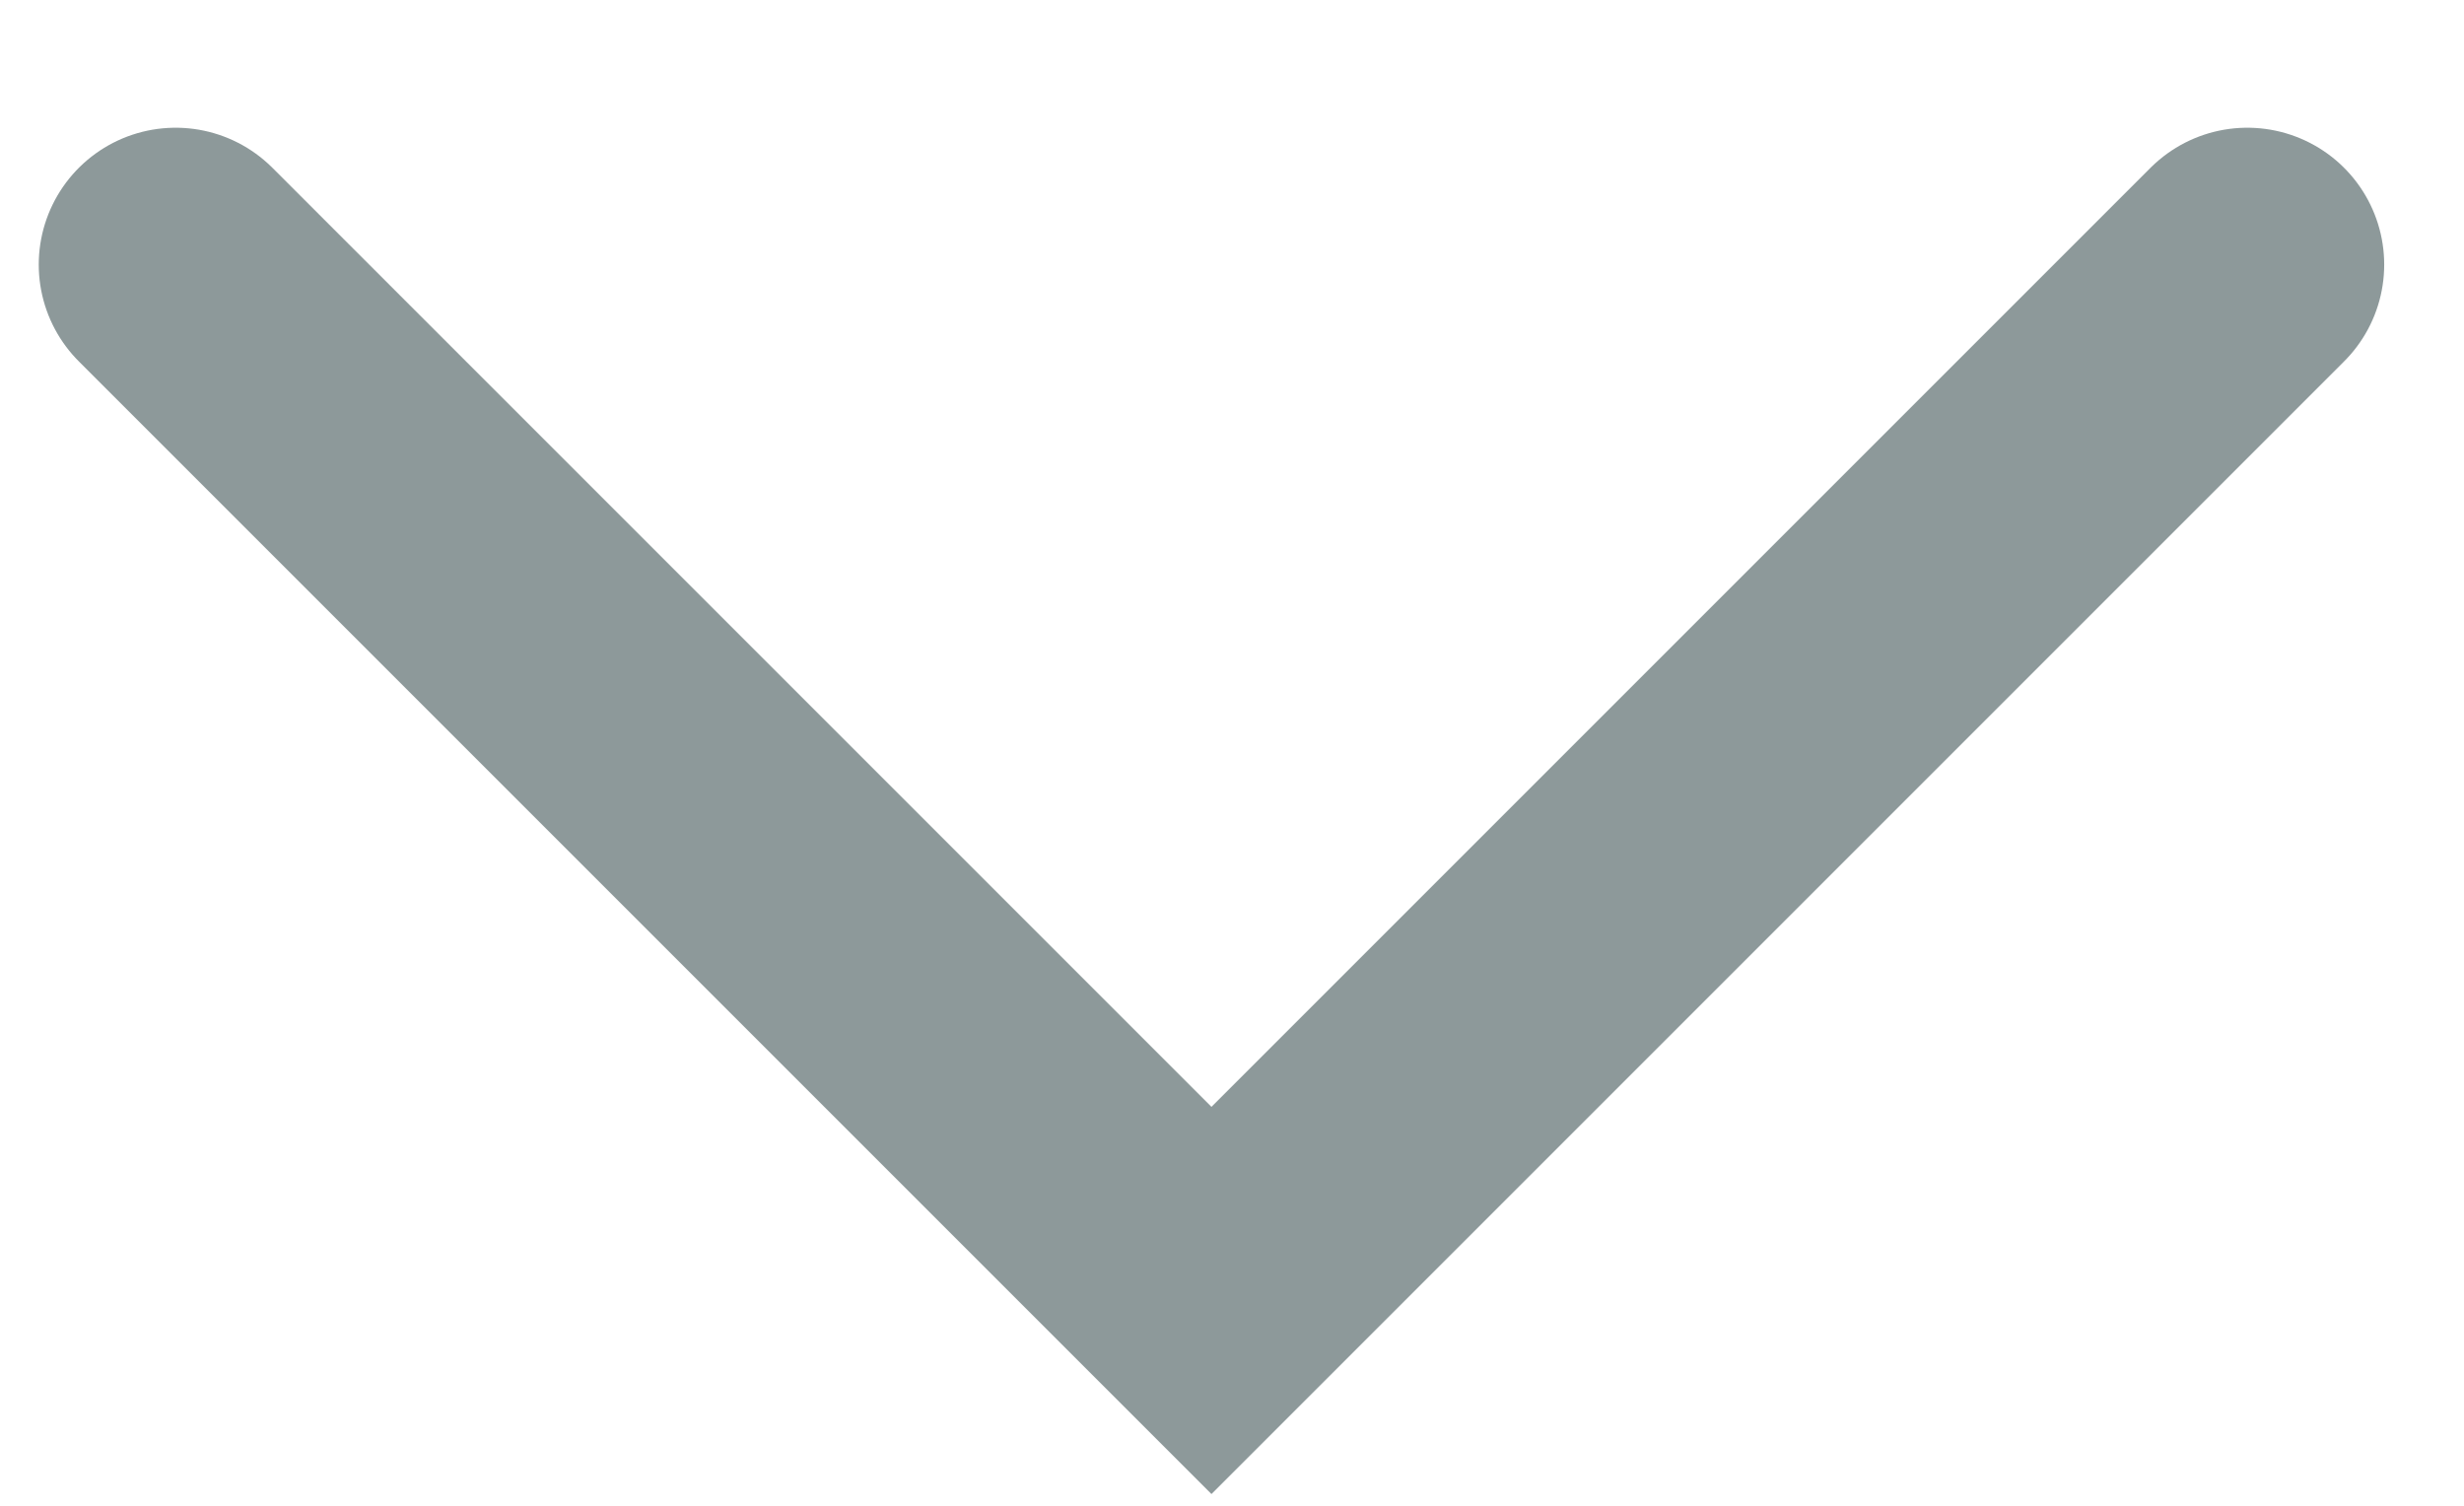 <svg width="18" height="11" viewBox="0 0 18 11" fill="none" xmlns="http://www.w3.org/2000/svg">
<path d="M1.283 1.933L8.85 9.5L16.417 1.933" stroke="#8D999A" stroke-width="2" stroke-linecap="round"/>
</svg>
